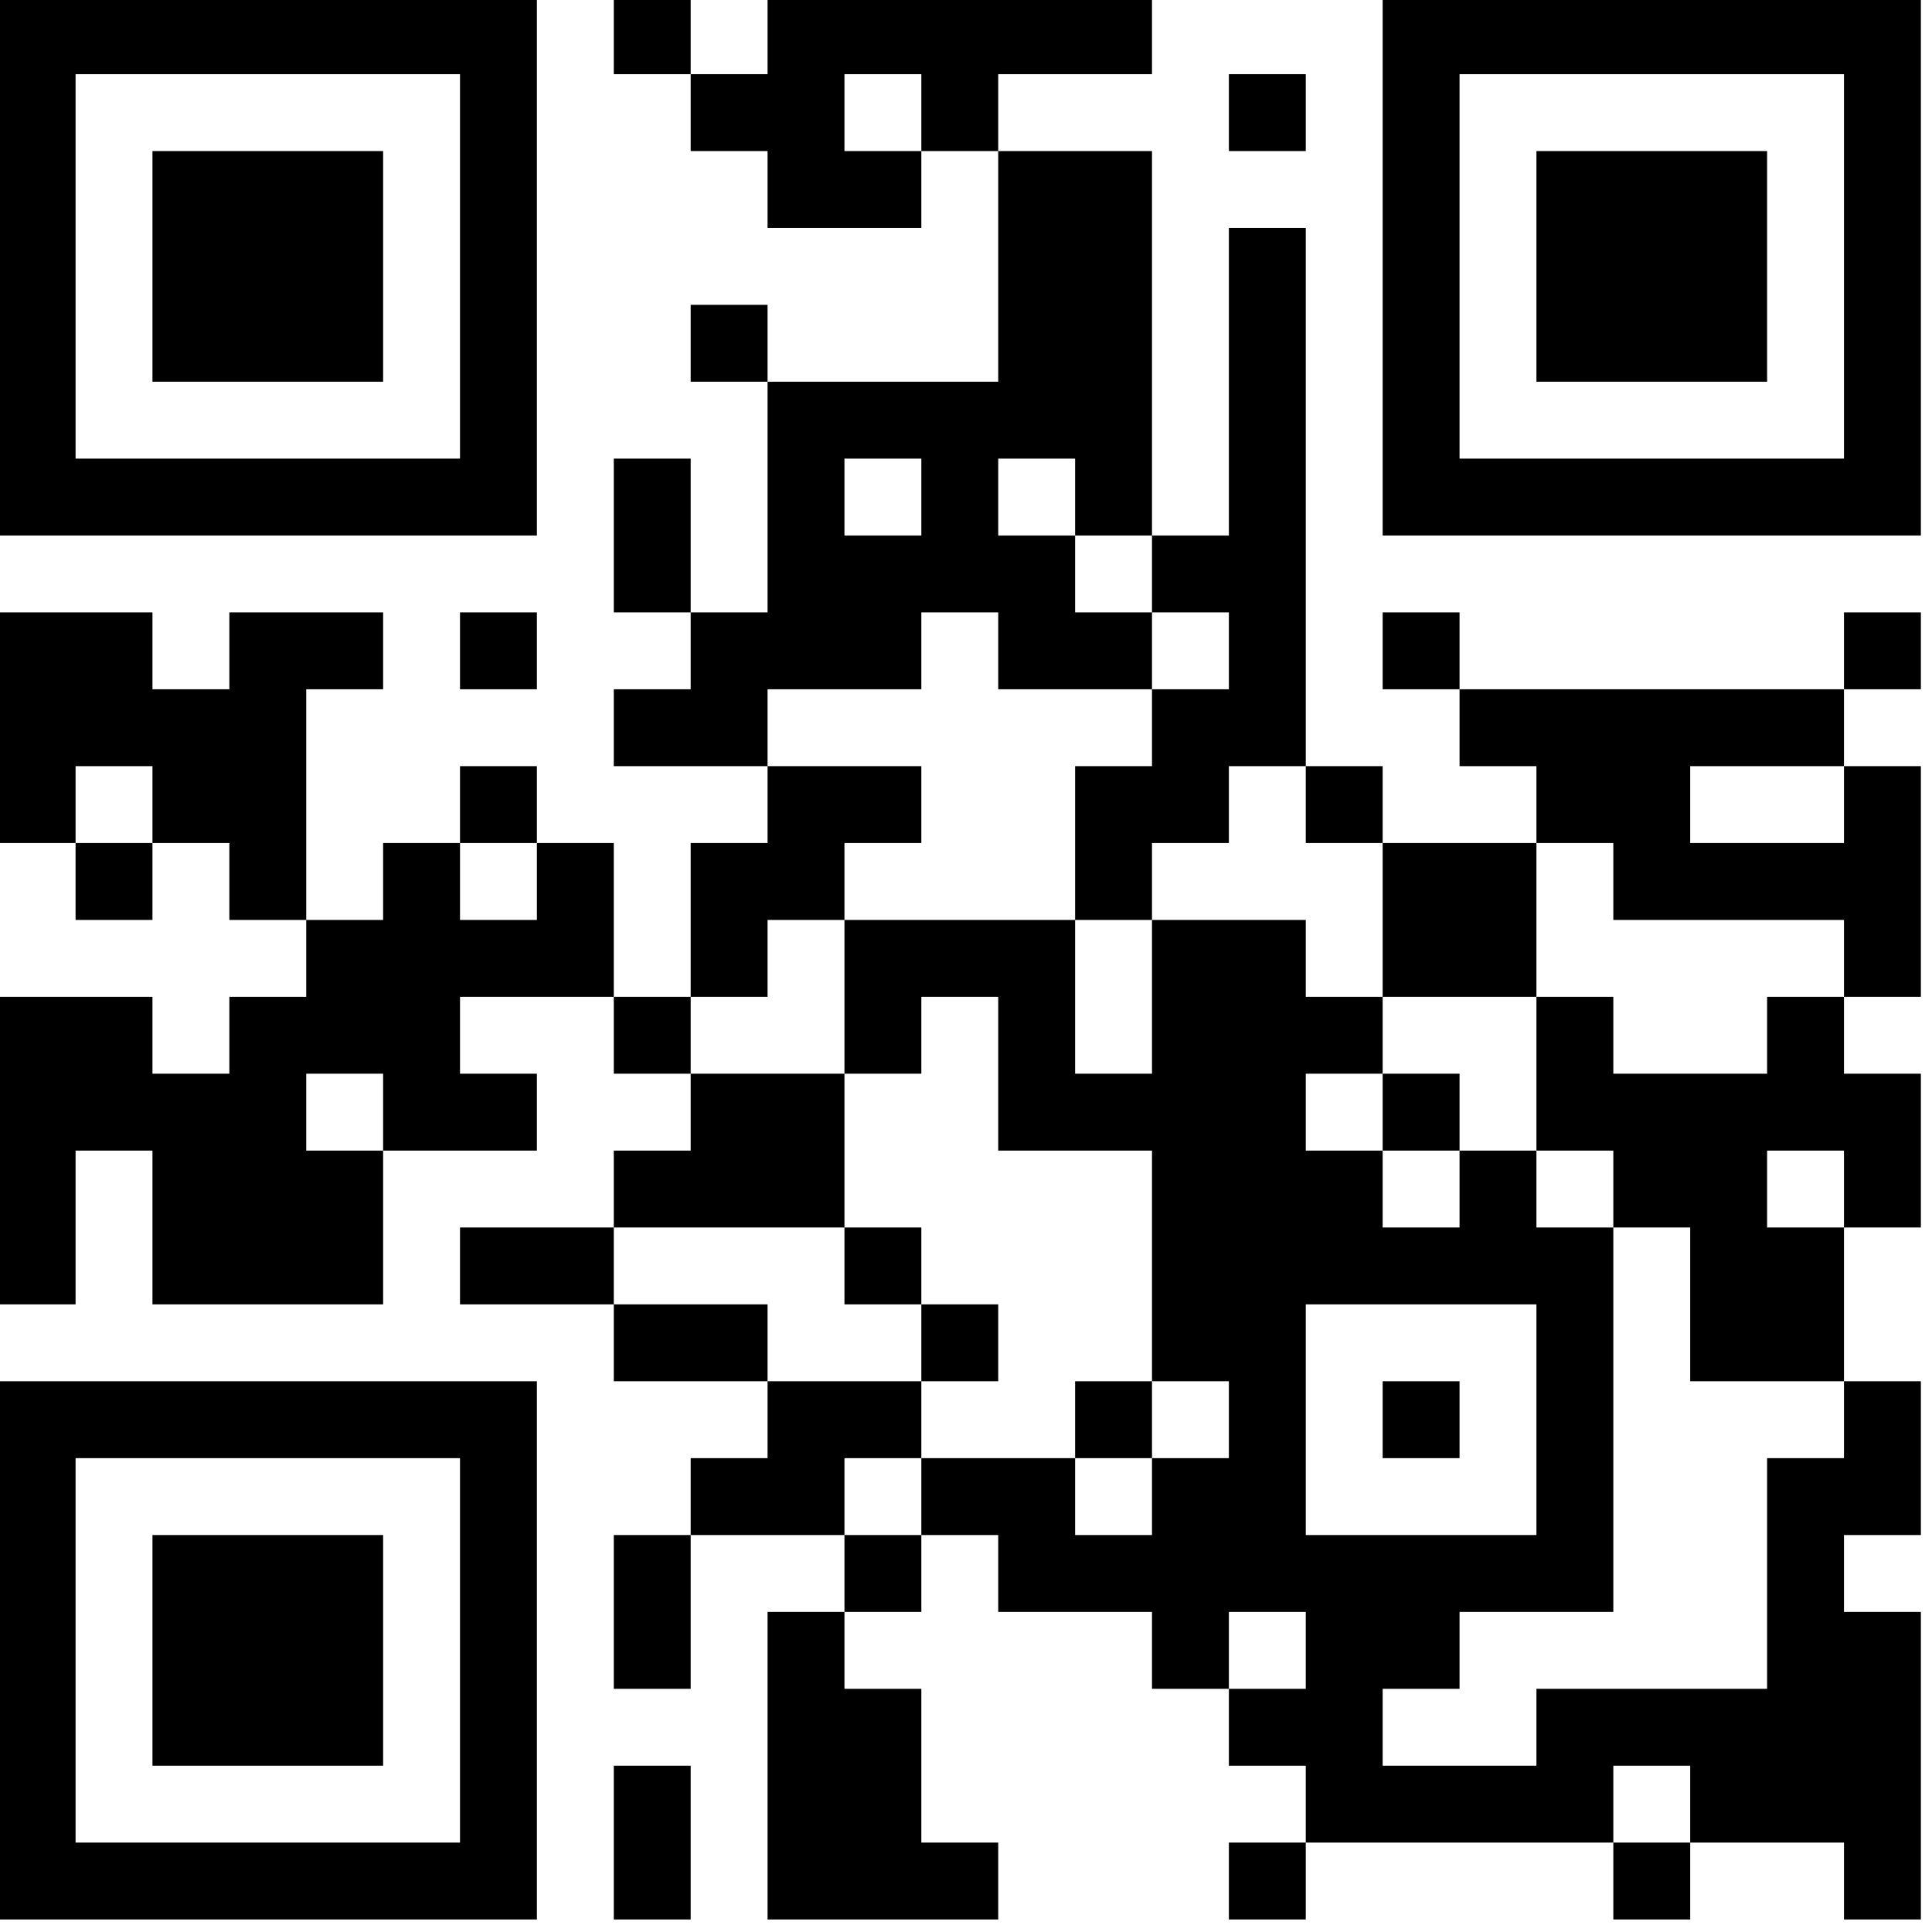 <?xml version="1.0" encoding="UTF-8" standalone="no"?>
<!DOCTYPE svg PUBLIC "-//W3C//DTD SVG 1.1//EN" "http://www.w3.org/Graphics/SVG/1.1/DTD/svg11.dtd">
<svg width="100%" height="100%" viewBox="0 0 237 237" version="1.1" xmlns="http://www.w3.org/2000/svg" xmlns:xlink="http://www.w3.org/1999/xlink" xml:space="preserve" xmlns:serif="http://www.serif.com/" style="fill-rule:evenodd;clip-rule:evenodd;stroke-linejoin:round;stroke-miterlimit:2;">
    <g transform="matrix(1,0,0,1,-385,-795)">
        <g transform="matrix(0.233,0,0,0.233,295.134,609.432)">
            <path d="M385,795L385,1078.36L668.36,1078.36L668.36,795L385,795ZM708.84,795L708.84,835.48L749.32,835.48L749.32,875.96L789.8,875.96L789.8,916.44L870.76,916.44L870.76,875.96L830.28,875.96L830.28,835.48L870.76,835.48L870.76,875.96L911.24,875.96L911.24,997.4L789.8,997.4L789.8,956.92L749.32,956.92L749.32,997.4L789.8,997.4L789.8,1118.84L749.32,1118.84L749.32,1037.88L708.84,1037.88L708.84,1118.84L749.32,1118.84L749.32,1159.32L708.84,1159.32L708.84,1199.8L789.8,1199.8L789.8,1240.28L749.32,1240.28L749.32,1321.24L789.8,1321.24L789.8,1280.76L830.28,1280.76L830.28,1361.72L870.76,1361.72L870.76,1321.24L911.24,1321.24L911.24,1402.2L992.2,1402.2L992.2,1523.64L1032.68,1523.64L1032.68,1564.12L992.2,1564.12L992.2,1523.64L951.72,1523.64L951.72,1564.12L992.2,1564.12L992.2,1604.6L951.72,1604.6L951.72,1564.12L870.76,1564.12L870.76,1523.64L789.8,1523.64L789.8,1483.16L708.84,1483.16L708.84,1442.68L627.88,1442.68L627.88,1483.16L708.84,1483.16L708.84,1523.64L789.8,1523.64L789.8,1564.12L749.32,1564.12L749.32,1604.6L830.28,1604.6L830.28,1645.08L870.76,1645.08L870.76,1604.6L830.28,1604.6L830.28,1564.12L870.76,1564.12L870.76,1604.6L911.24,1604.6L911.24,1645.08L992.2,1645.08L992.2,1685.56L1032.68,1685.56L1032.68,1726.04L1073.16,1726.04L1073.16,1766.52L1235.08,1766.52L1235.08,1807L1275.56,1807L1275.56,1766.52L1235.08,1766.52L1235.08,1726.04L1275.56,1726.04L1275.56,1766.52L1356.52,1766.52L1356.52,1807L1397,1807L1397,1645.08L1356.52,1645.08L1356.52,1604.6L1397,1604.6L1397,1523.64L1356.52,1523.64L1356.52,1442.68L1316.04,1442.68L1316.04,1402.2L1356.52,1402.2L1356.52,1442.68L1397,1442.68L1397,1361.72L1356.52,1361.72L1356.52,1321.24L1316.04,1321.24L1316.04,1361.72L1235.08,1361.72L1235.08,1321.24L1194.6,1321.24L1194.6,1240.28L1113.64,1240.28L1113.64,1199.8L1073.16,1199.8L1073.16,916.44L1032.68,916.44L1032.68,1078.36L992.2,1078.36L992.2,875.96L911.24,875.96L911.24,835.48L992.2,835.48L992.2,795L789.8,795L789.8,835.48L749.32,835.48L749.32,795L708.84,795ZM1113.64,795L1113.64,1078.36L1397,1078.36L1397,795L1113.64,795ZM627.88,835.48L627.88,1037.88L425.48,1037.88L425.48,835.48L627.88,835.48ZM1032.68,835.48L1032.68,875.96L1073.16,875.96L1073.16,835.48L1032.68,835.48ZM1356.52,835.48L1356.52,1037.88L1154.12,1037.88L1154.12,835.48L1356.52,835.48ZM465.96,875.96L465.96,997.4L587.4,997.4L587.4,875.96L465.96,875.96ZM1194.6,875.96L1194.6,997.4L1316.04,997.4L1316.04,875.96L1194.6,875.96ZM870.76,1037.88L870.76,1078.36L830.28,1078.36L830.28,1037.88L870.76,1037.88ZM951.72,1037.88L951.72,1078.36L992.2,1078.36L992.2,1118.84L1032.68,1118.84L1032.68,1159.32L992.2,1159.32L992.2,1118.84L951.72,1118.84L951.72,1078.36L911.24,1078.36L911.24,1037.88L951.72,1037.88ZM385,1118.84L385,1240.28L425.48,1240.28L425.48,1280.76L465.96,1280.76L465.96,1240.28L425.48,1240.28L425.48,1199.8L465.96,1199.8L465.96,1240.28L506.44,1240.28L506.44,1280.76L546.92,1280.76L546.92,1321.24L506.44,1321.24L506.44,1361.72L465.96,1361.72L465.96,1321.24L385,1321.24L385,1483.16L425.48,1483.16L425.48,1402.2L465.96,1402.2L465.96,1483.16L587.4,1483.16L587.4,1402.2L546.92,1402.2L546.92,1361.72L587.4,1361.72L587.4,1402.2L668.36,1402.2L668.36,1361.72L627.88,1361.72L627.88,1321.24L708.84,1321.24L708.84,1361.72L749.32,1361.72L749.32,1402.2L708.84,1402.2L708.84,1442.68L830.28,1442.68L830.28,1483.16L870.76,1483.16L870.76,1523.64L911.24,1523.64L911.24,1483.16L870.76,1483.16L870.76,1442.68L830.28,1442.68L830.28,1361.72L749.32,1361.72L749.32,1321.24L708.84,1321.24L708.84,1240.28L668.36,1240.28L668.36,1199.8L627.88,1199.8L627.88,1240.28L668.36,1240.28L668.36,1280.76L627.88,1280.76L627.88,1240.28L587.4,1240.28L587.4,1280.76L546.92,1280.76L546.92,1159.32L587.4,1159.32L587.4,1118.84L506.44,1118.84L506.44,1159.32L465.96,1159.32L465.96,1118.84L385,1118.84ZM627.88,1118.84L627.88,1159.32L668.36,1159.32L668.36,1118.84L627.88,1118.84ZM911.24,1118.84L911.24,1159.32L992.2,1159.32L992.2,1199.8L951.72,1199.8L951.72,1280.76L992.2,1280.76L992.2,1361.72L951.72,1361.72L951.72,1280.76L830.28,1280.76L830.28,1240.28L870.76,1240.28L870.76,1199.8L789.8,1199.8L789.8,1159.32L870.76,1159.32L870.76,1118.84L911.24,1118.84ZM1113.64,1118.84L1113.64,1159.32L1154.12,1159.32L1154.12,1199.8L1194.6,1199.8L1194.6,1240.28L1235.08,1240.28L1235.08,1280.76L1356.52,1280.76L1356.52,1321.24L1397,1321.24L1397,1199.8L1356.52,1199.8L1356.52,1159.32L1154.12,1159.32L1154.12,1118.84L1113.64,1118.84ZM1356.52,1118.84L1356.52,1159.32L1397,1159.32L1397,1118.84L1356.52,1118.84ZM1275.56,1240.28L1275.56,1199.8L1356.52,1199.8L1356.52,1240.28L1275.56,1240.28ZM992.2,1280.76L992.2,1240.28L1032.68,1240.28L1032.68,1199.8L1073.16,1199.8L1073.16,1240.28L1113.64,1240.28L1113.64,1321.24L1194.6,1321.24L1194.6,1402.2L1235.08,1402.2L1235.08,1442.68L1275.56,1442.68L1275.56,1523.64L1356.52,1523.64L1356.52,1564.12L1316.04,1564.12L1316.04,1685.56L1194.6,1685.56L1194.6,1726.04L1113.64,1726.04L1113.64,1685.56L1154.12,1685.56L1154.12,1645.08L1235.08,1645.08L1235.08,1442.68L1194.6,1442.68L1194.6,1402.2L1154.12,1402.2L1154.12,1361.72L1113.64,1361.72L1113.64,1321.24L1073.16,1321.24L1073.16,1280.76L992.2,1280.76ZM1073.16,1402.2L1073.16,1361.72L1113.64,1361.72L1113.64,1402.2L1154.12,1402.2L1154.12,1442.68L1113.64,1442.68L1113.64,1402.2L1073.16,1402.2ZM1194.6,1483.16L1194.6,1604.6L1073.16,1604.6L1073.16,1483.16L1194.6,1483.16ZM385,1523.64L385,1807L668.36,1807L668.36,1523.64L385,1523.64ZM1113.64,1523.64L1113.64,1564.12L1154.12,1564.12L1154.12,1523.64L1113.64,1523.64ZM627.88,1564.12L627.88,1766.52L425.48,1766.52L425.48,1564.12L627.88,1564.12ZM465.96,1604.6L465.96,1726.04L587.4,1726.04L587.4,1604.6L465.96,1604.6ZM708.84,1604.6L708.84,1685.56L749.32,1685.56L749.32,1604.6L708.84,1604.6ZM789.8,1645.08L789.8,1807L911.24,1807L911.24,1766.52L870.76,1766.52L870.76,1685.56L830.28,1685.56L830.28,1645.08L789.8,1645.08ZM1073.16,1645.08L1073.16,1685.56L1032.68,1685.56L1032.68,1645.08L1073.16,1645.08ZM708.84,1726.04L708.84,1807L749.32,1807L749.32,1726.04L708.84,1726.04ZM1032.68,1766.52L1032.68,1807L1073.16,1807L1073.16,1766.52L1032.68,1766.52Z"/>
        </g>
    </g>
</svg>
